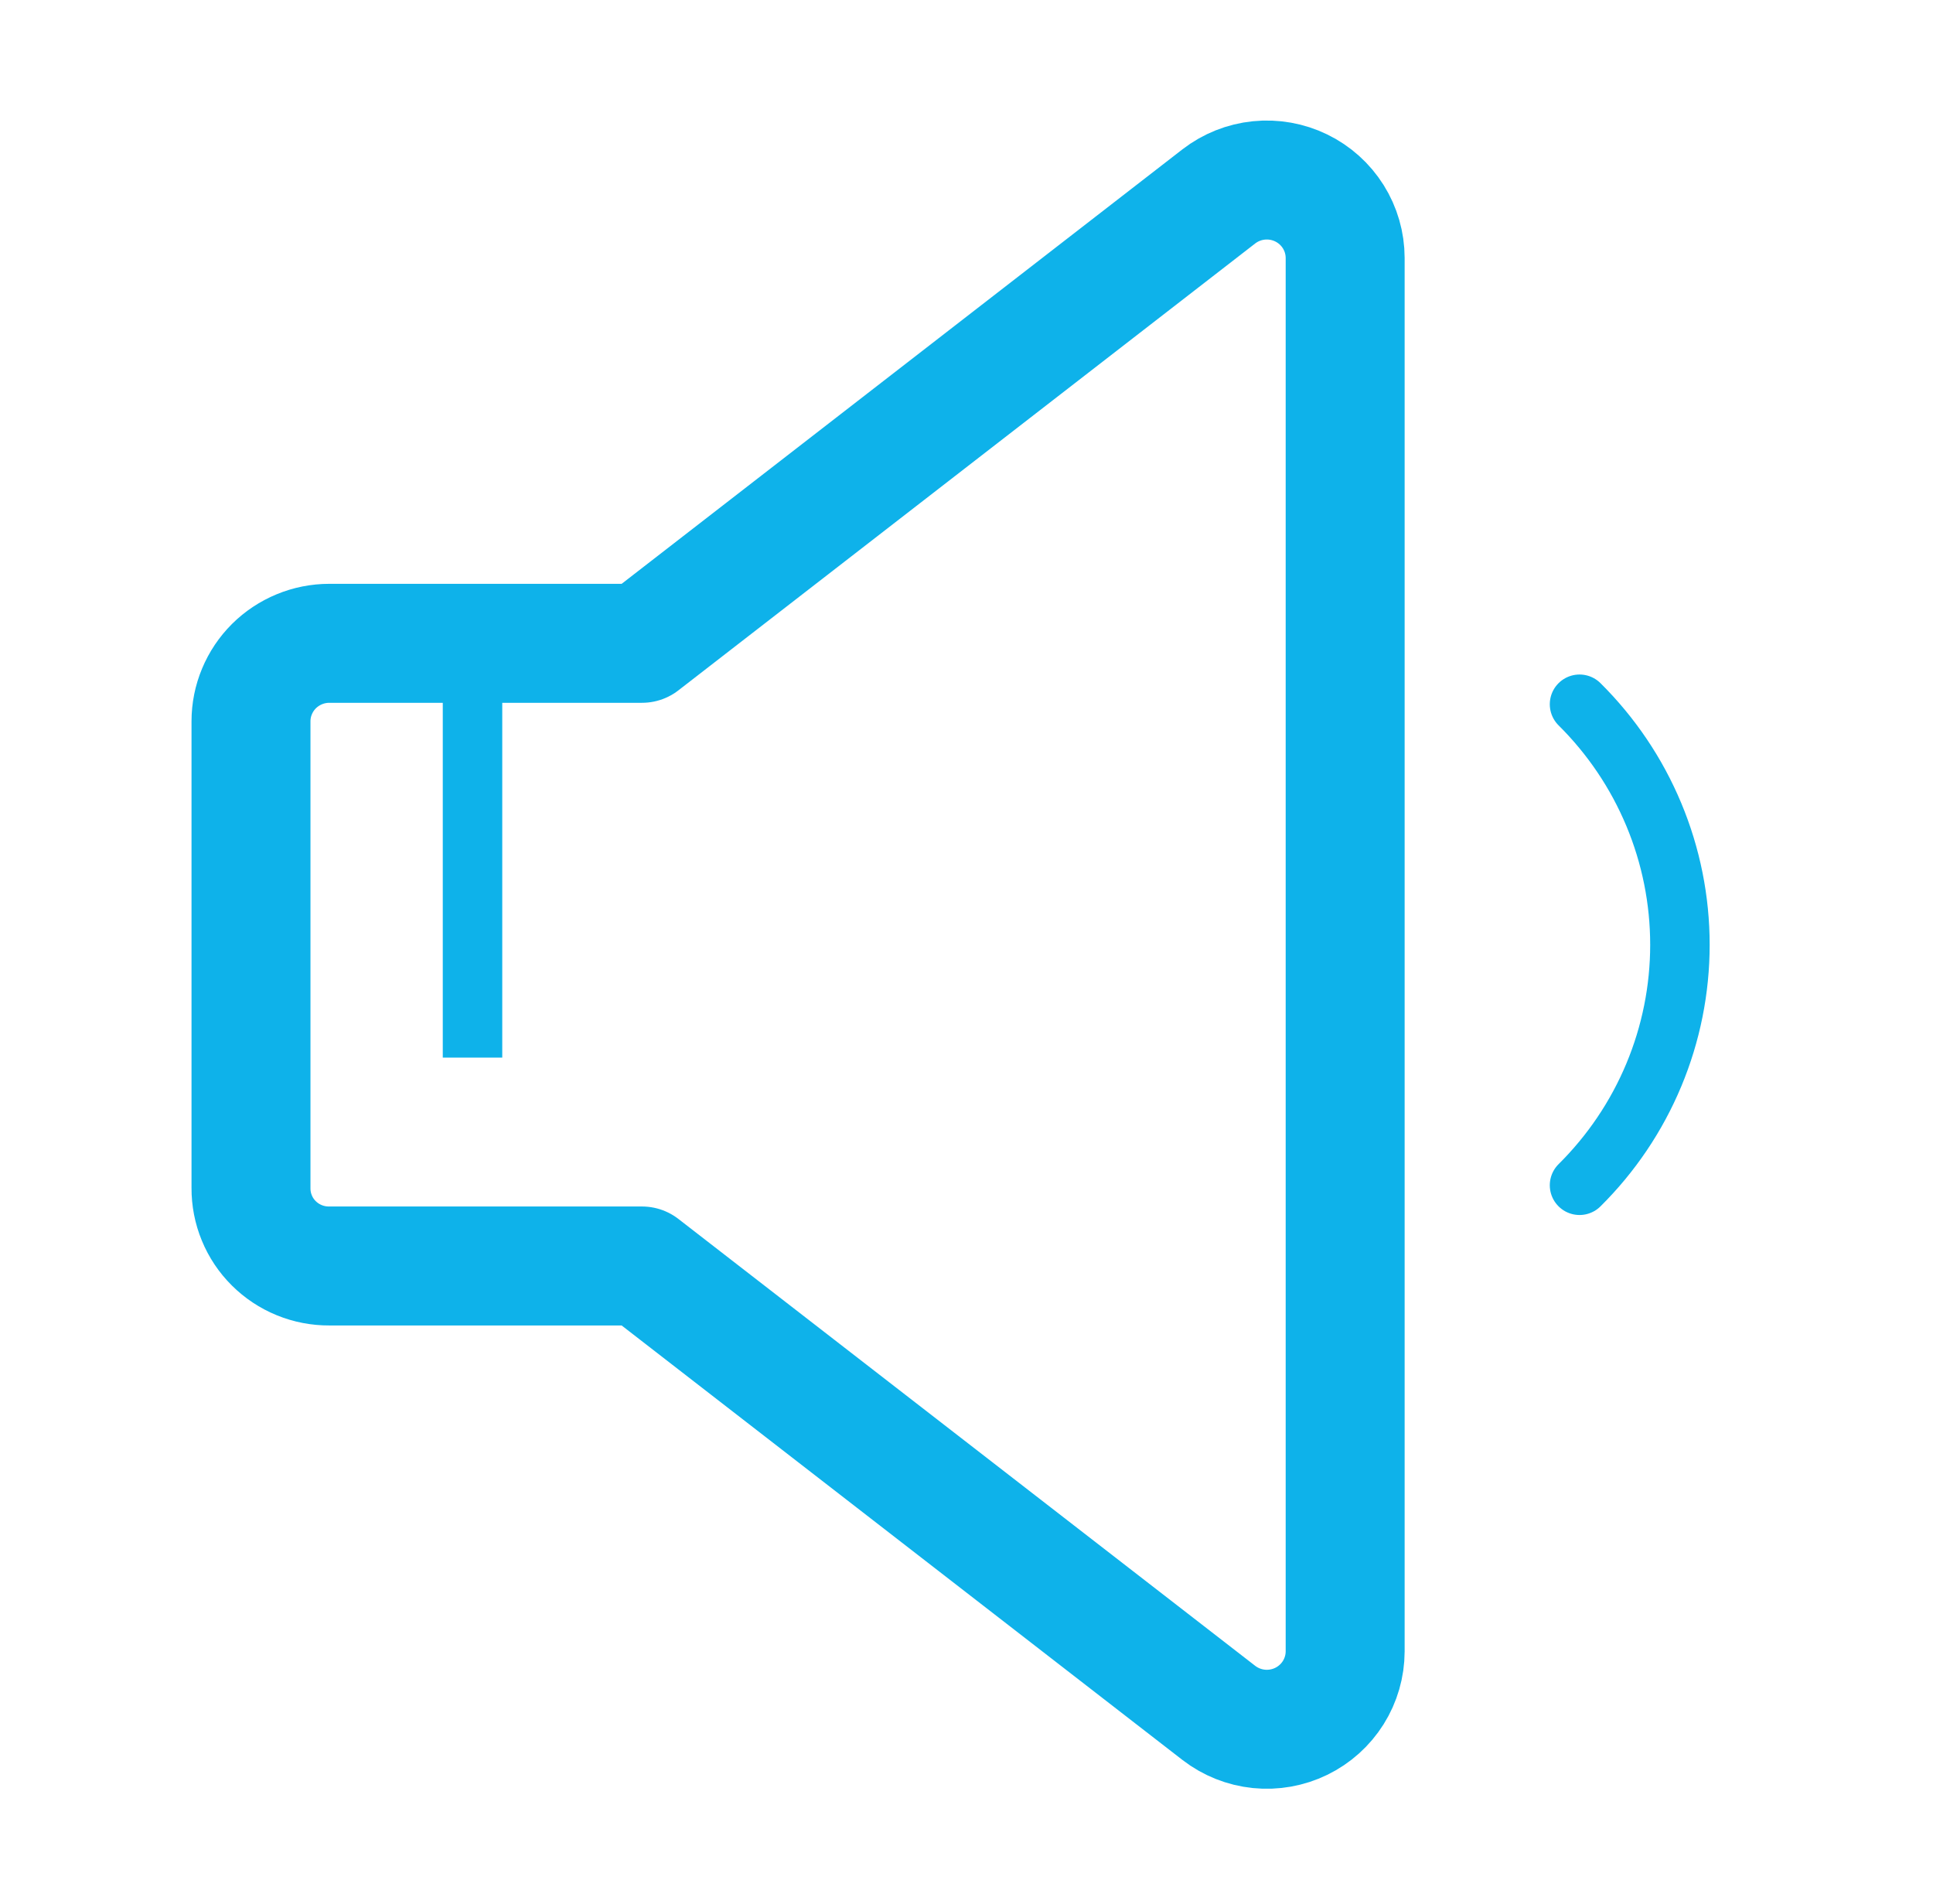 <svg width="65" height="64" viewBox="0 0 65 64" fill="none" xmlns="http://www.w3.org/2000/svg">
<path d="M45.233 55.52V8.67C45.232 8.18 45.093 7.7 44.832 7.284C44.571 6.869 44.198 6.534 43.756 6.319C43.314 6.104 42.82 6.016 42.33 6.066C41.841 6.116 41.375 6.302 40.986 6.602L21.588 21.628H11.073C10.728 21.628 10.385 21.696 10.066 21.828C9.746 21.96 9.456 22.153 9.211 22.396C8.967 22.64 8.773 22.928 8.641 23.247C8.508 23.564 8.44 23.905 8.44 24.25V39.94C8.438 40.285 8.504 40.627 8.636 40.946C8.767 41.266 8.961 41.556 9.206 41.799C9.451 42.043 9.742 42.236 10.063 42.367C10.383 42.498 10.727 42.564 11.073 42.562H21.588L40.986 57.588C41.375 57.888 41.841 58.074 42.33 58.124C42.82 58.174 43.314 58.086 43.756 57.871C44.198 57.656 44.571 57.321 44.832 56.906C45.093 56.49 45.232 56.01 45.233 55.52Z" stroke="#0EB2EA" stroke-width="4" stroke-linecap="round" stroke-linejoin="round"/>
<path d="M53.114 39.848C54.184 38.788 55.033 37.528 55.612 36.141C56.192 34.753 56.49 33.265 56.49 31.763C56.49 30.26 56.192 28.773 55.612 27.385C55.033 25.997 54.184 24.738 53.114 23.677" stroke="#0EB2EA" stroke-width="2" stroke-linecap="round" stroke-linejoin="round"/>
<line x1="15.889" y1="21.333" x2="15.889" y2="35.556" stroke="#0EB2EA" stroke-width="2"/>
</svg>
